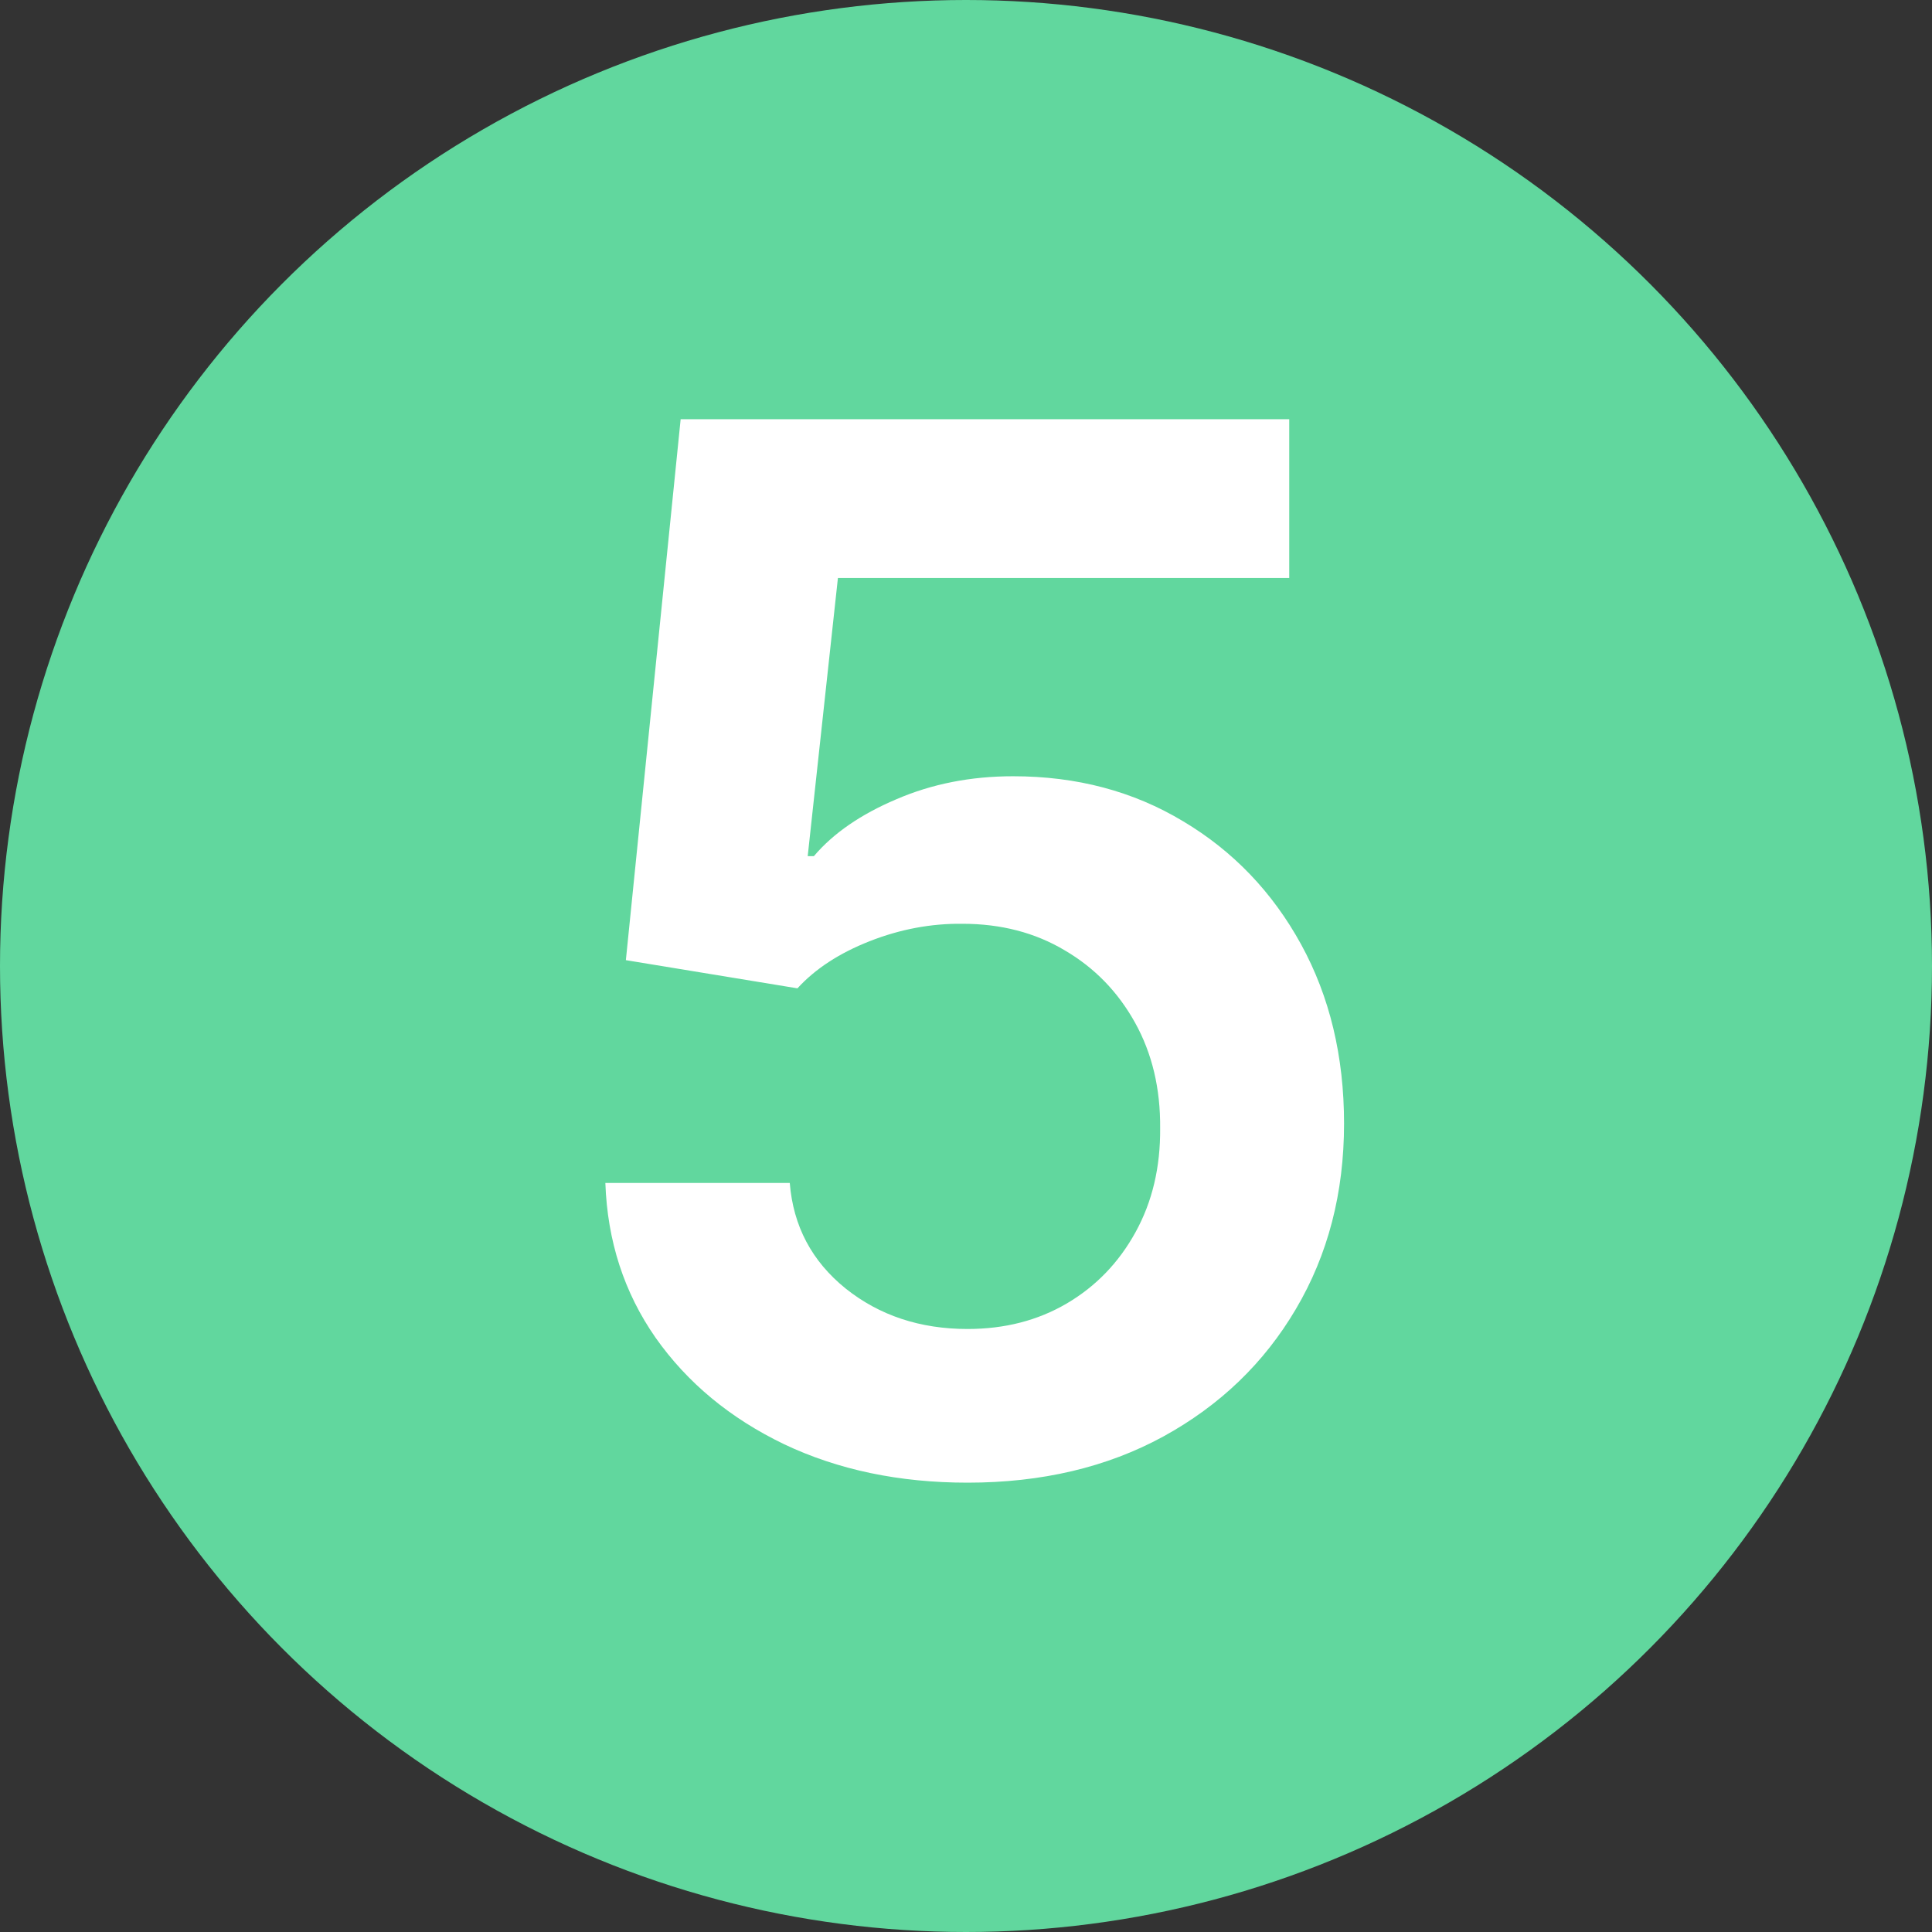 <?xml version="1.0" encoding="UTF-8"?> <svg xmlns="http://www.w3.org/2000/svg" width="75" height="75" viewBox="0 0 75 75" fill="none"><rect x="0" y="0" width="75" height="75" fill="#333333" stroke="none"/> <circle cx="37.5" cy="37.5" r="37.5" fill="#61D79E"></circle> <path d="M37.56 57.557C34.908 57.557 32.535 57.06 30.44 56.065C28.346 55.058 26.682 53.679 25.449 51.929C24.229 50.179 23.579 48.177 23.5 45.923H30.659C30.792 47.594 31.514 48.959 32.827 50.02C34.139 51.067 35.717 51.591 37.56 51.591C39.005 51.591 40.291 51.26 41.418 50.597C42.544 49.934 43.433 49.012 44.082 47.832C44.732 46.653 45.05 45.307 45.037 43.795C45.05 42.258 44.725 40.892 44.062 39.699C43.4 38.506 42.492 37.571 41.338 36.895C40.185 36.206 38.859 35.861 37.361 35.861C36.141 35.847 34.941 36.073 33.761 36.537C32.581 37.001 31.647 37.611 30.957 38.367L24.296 37.273L26.423 16.273H50.048V22.438H32.528L31.355 33.236H31.594C32.349 32.347 33.417 31.612 34.795 31.028C36.174 30.432 37.686 30.134 39.33 30.134C41.795 30.134 43.996 30.717 45.932 31.884C47.867 33.037 49.392 34.628 50.506 36.656C51.619 38.685 52.176 41.005 52.176 43.617C52.176 46.308 51.553 48.707 50.307 50.815C49.074 52.91 47.357 54.561 45.156 55.767C42.969 56.96 40.437 57.557 37.56 57.557Z" fill="white"></path> </svg> 